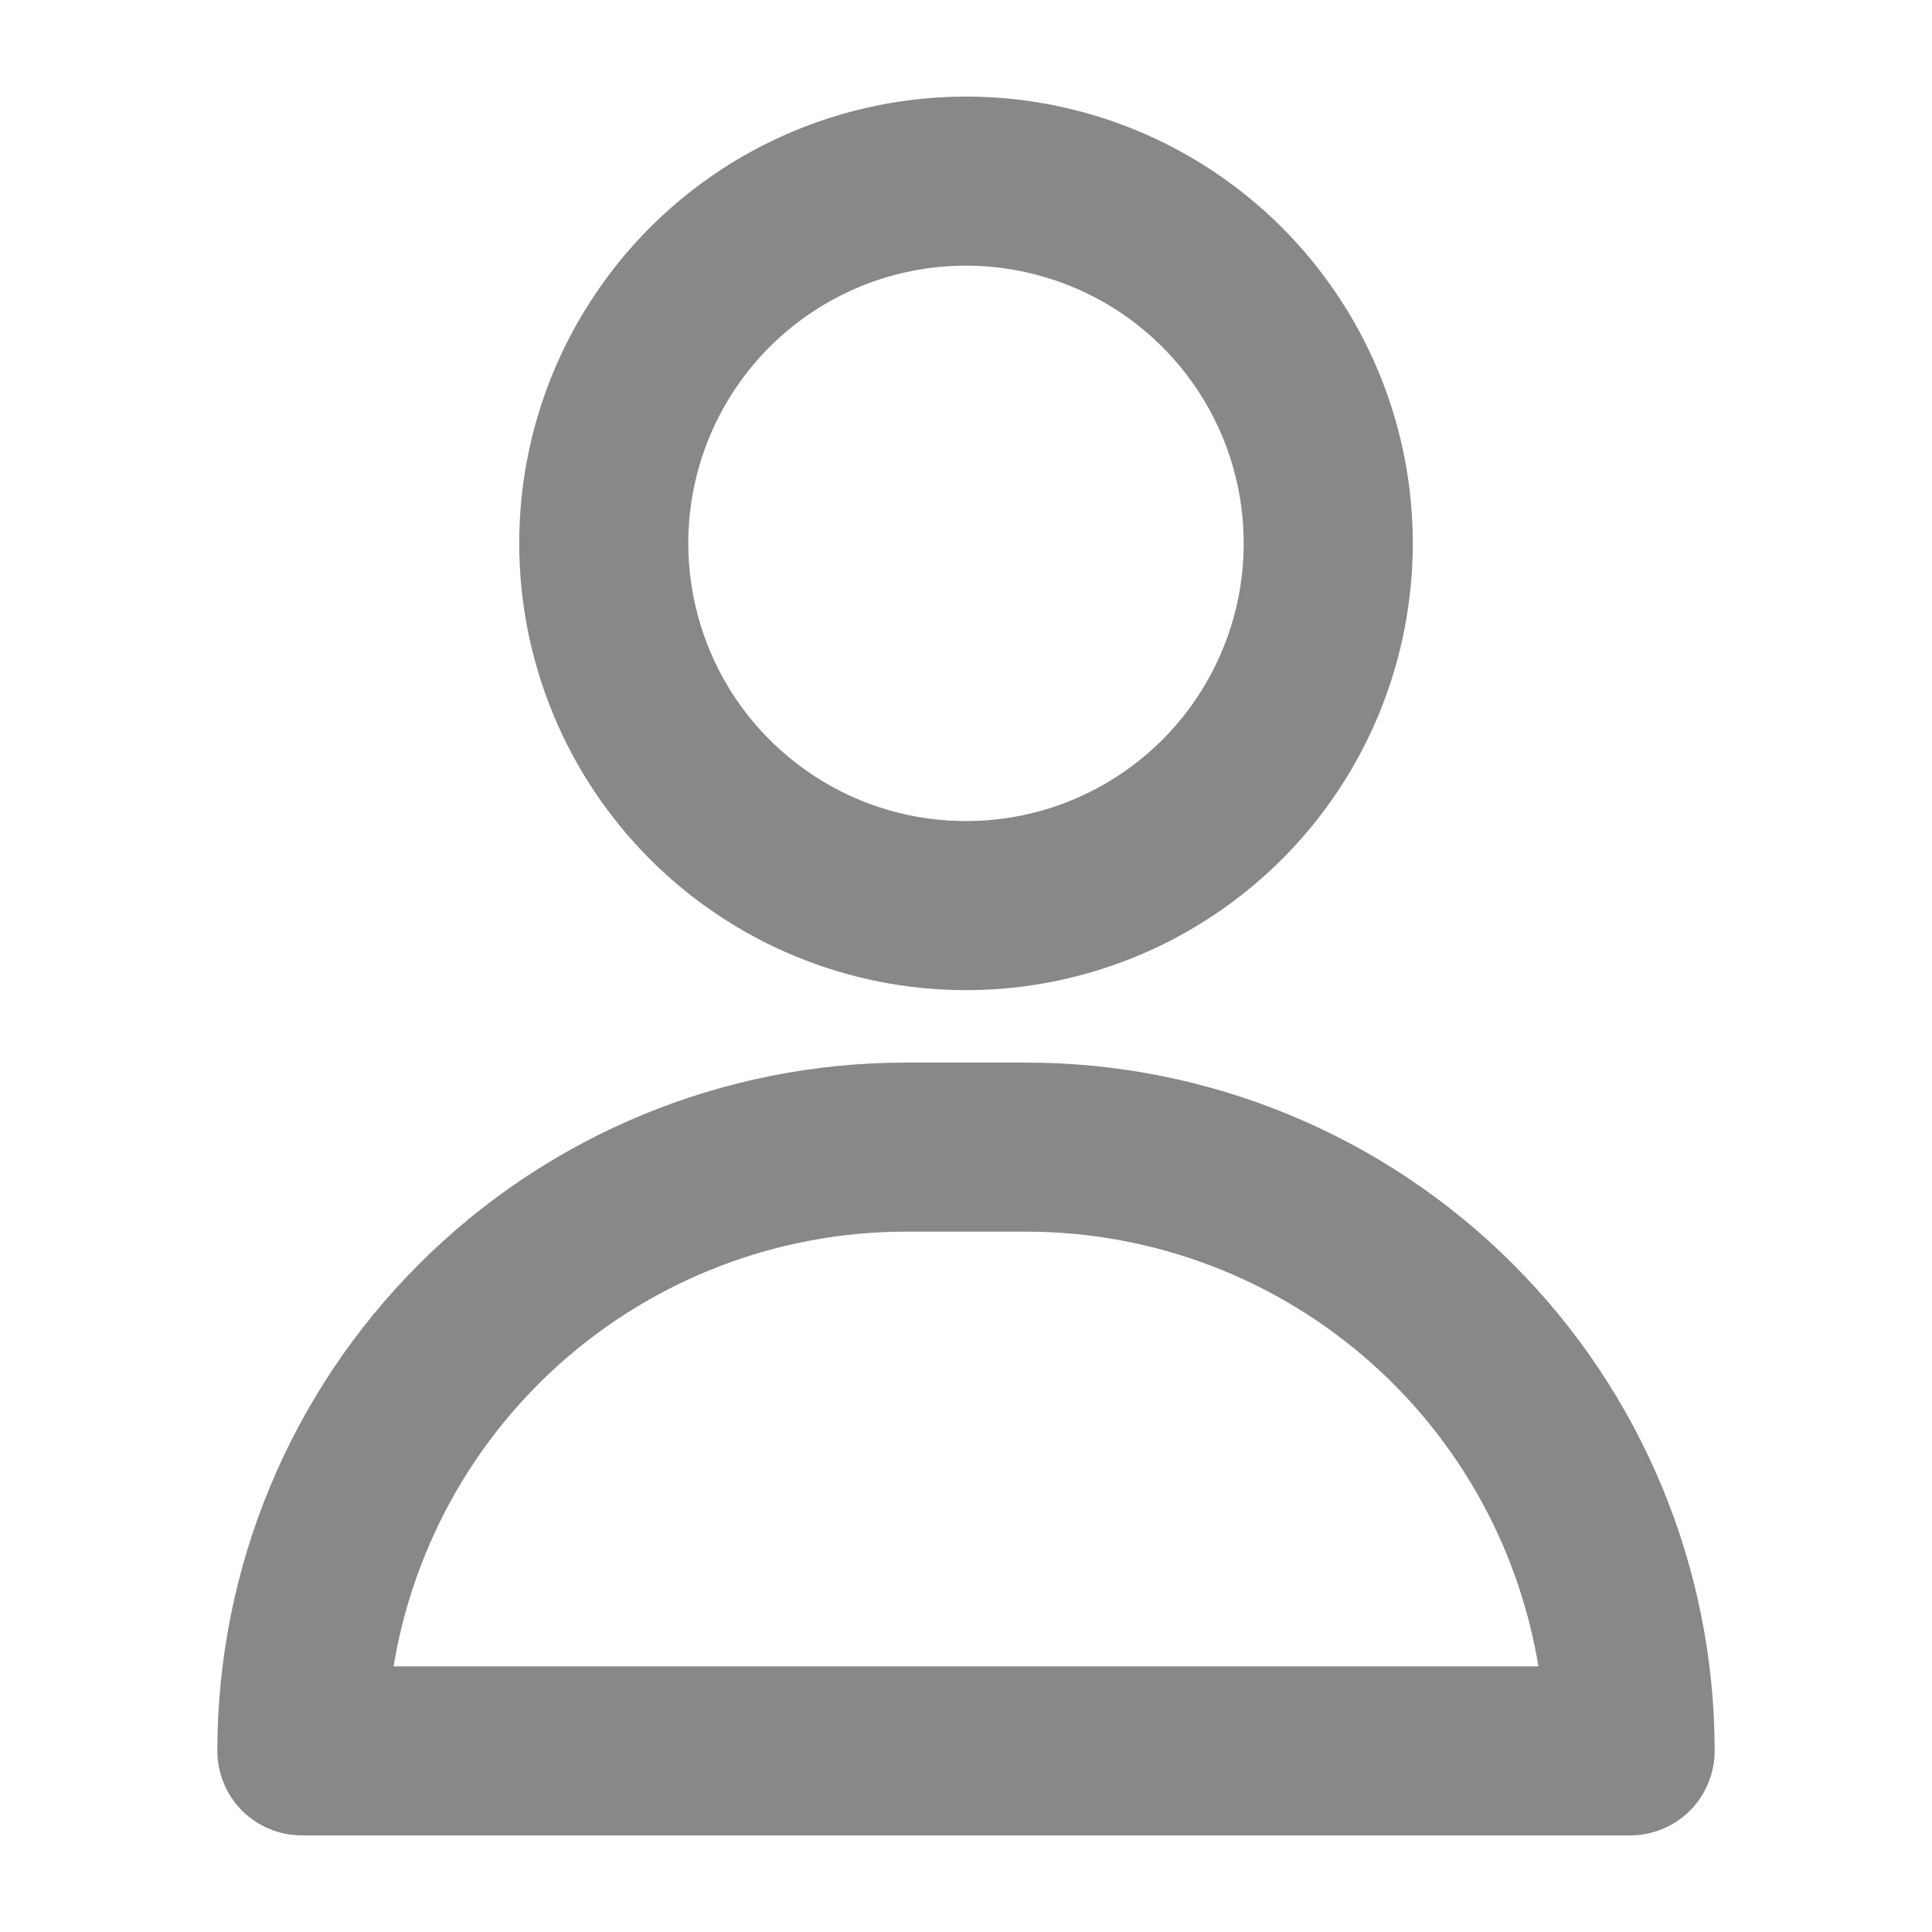 <svg width="16" height="16" viewBox="0 0 16 16" fill="none" xmlns="http://www.w3.org/2000/svg">
<path d="M8 8C8.692 8 9.369 7.795 9.944 7.41C10.52 7.026 10.969 6.479 11.234 5.839C11.498 5.2 11.568 4.496 11.433 3.817C11.298 3.138 10.964 2.515 10.475 2.025C9.985 1.536 9.362 1.202 8.683 1.067C8.004 0.932 7.3 1.002 6.661 1.266C6.021 1.531 5.474 1.98 5.09 2.556C4.705 3.131 4.5 3.808 4.5 4.5C4.5 5.428 4.869 6.319 5.525 6.975C6.181 7.631 7.072 8 8 8ZM8 2C8.494 2 8.978 2.147 9.389 2.421C9.8 2.696 10.12 3.086 10.31 3.543C10.499 4 10.548 4.503 10.452 4.988C10.355 5.473 10.117 5.918 9.768 6.268C9.418 6.617 8.973 6.856 8.488 6.952C8.003 7.048 7.5 6.999 7.043 6.81C6.586 6.62 6.196 6.3 5.921 5.889C5.647 5.478 5.5 4.994 5.5 4.5C5.5 3.837 5.763 3.201 6.232 2.732C6.701 2.263 7.337 2 8 2Z" fill="#888888" stroke="#888888" stroke-width="0.4"/>
<path d="M8.5 9H7.5C6.041 9 4.642 9.579 3.611 10.611C2.579 11.642 2 13.041 2 14.5C2 14.633 2.053 14.76 2.146 14.854C2.24 14.947 2.367 15 2.5 15H13.5C13.633 15 13.76 14.947 13.854 14.854C13.947 14.76 14 14.633 14 14.5C14 13.041 13.421 11.642 12.389 10.611C11.358 9.579 9.959 9 8.5 9ZM3.03 14C3.153 12.9 3.677 11.884 4.501 11.147C5.326 10.409 6.393 10.001 7.5 10H8.5C9.607 10.001 10.674 10.409 11.499 11.147C12.323 11.884 12.847 12.9 12.97 14H3.03Z" fill="#888888" stroke="#888888" stroke-width="0.4"/>
</svg>
